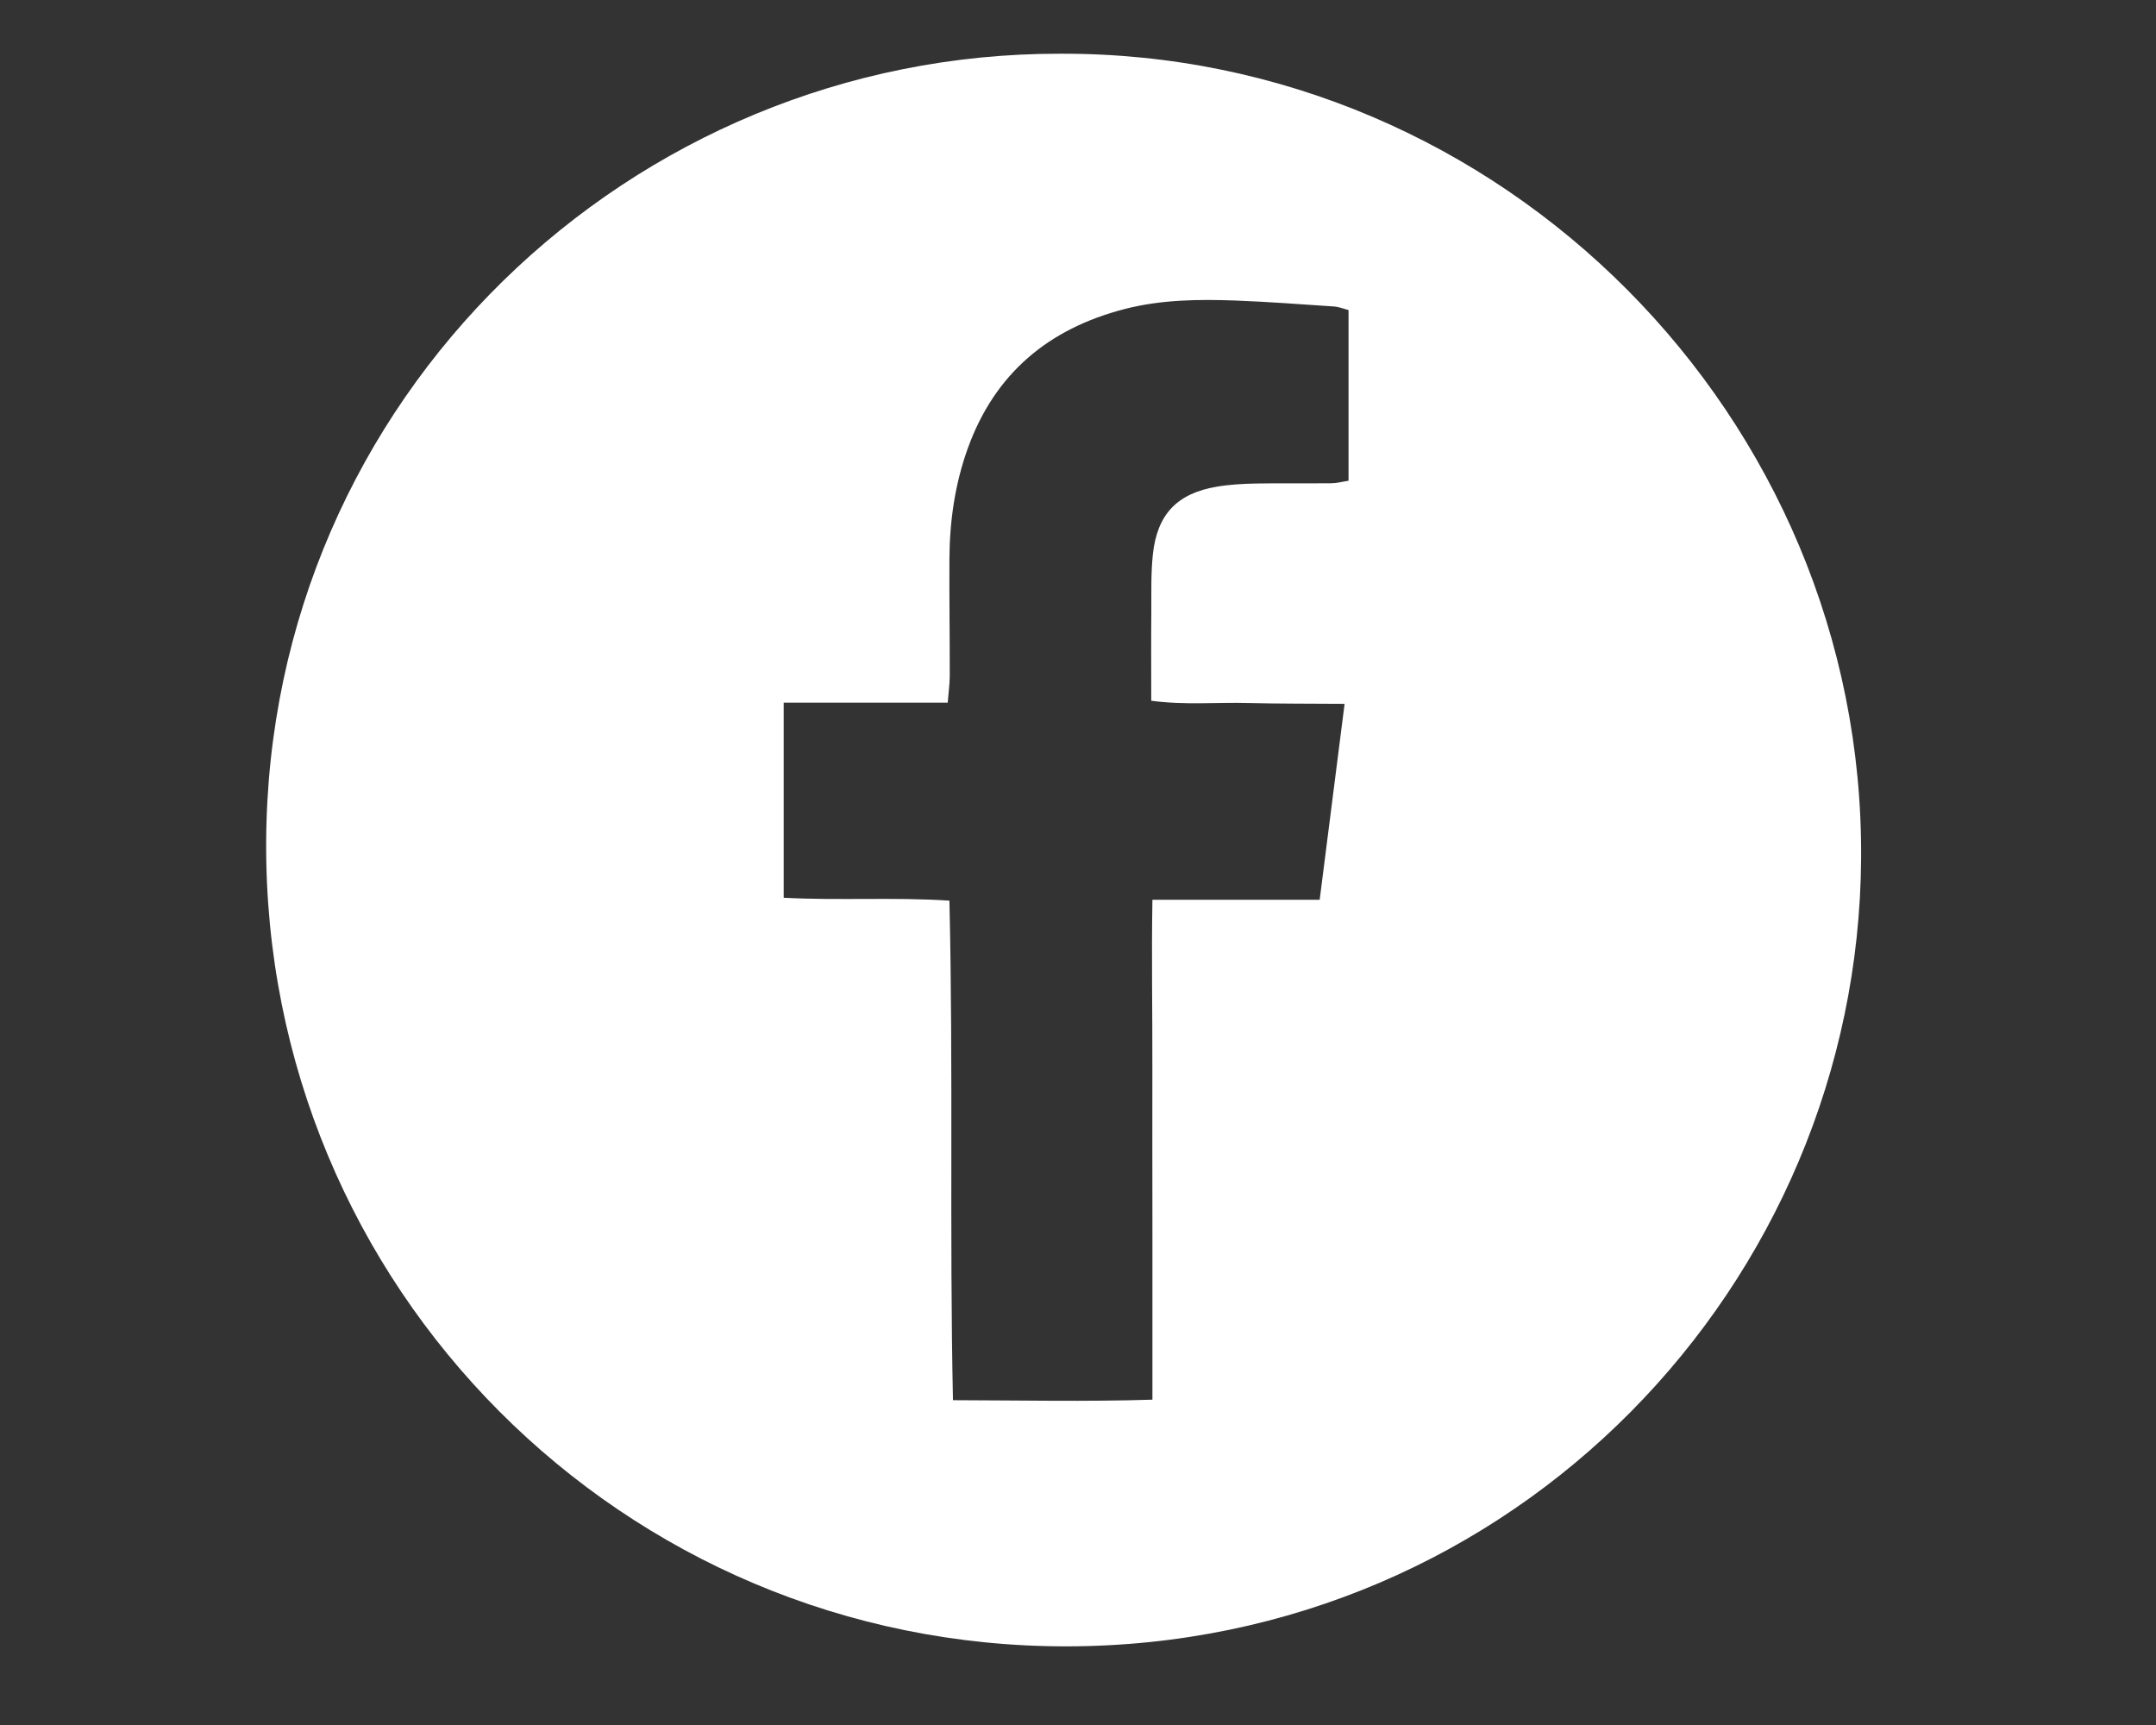 <?xml version="1.0" encoding="UTF-8" standalone="no"?>
<svg xmlns="http://www.w3.org/2000/svg" xmlns:xlink="http://www.w3.org/1999/xlink" xmlns:serif="http://www.serif.com/" width="100%" height="100%" viewBox="0 0 235 188" version="1.1" xml:space="preserve" style="fill-rule:evenodd;clip-rule:evenodd;stroke-linejoin:round;stroke-miterlimit:2;">
  <rect x="0" y="0" width="235" height="188" fill="#333333" stroke="none"/>
  <rect id="Artboard1" x="-50" y="0" width="986.722" height="185.282" style="fill:none;"></rect>
  <g id="Artboard11" serif:id="Artboard1">
    <path d="M115.537,5.855c48.146,-0.193 87.636,39.562 87.321,87.7c-0.301,46.441 -37.82,85.787 -86.532,85.873c-48.419,0.086 -87.564,-39.167 -87.314,-87.7c0.251,-48.411 39.784,-85.944 86.525,-85.873m-30.117,70.725l0,21.26c6.091,0.323 12.017,-0.078 18.065,0.316c0.43,18.286 -0,36.236 0.387,54.444c7.445,0.015 14.489,0.172 21.74,-0.057l0,-18.215c0,-6.062 -0.021,-12.131 -0.007,-18.194c0.015,-5.933 -0.1,-11.866 0.007,-18.071l18.23,-0c0.903,-7.145 1.784,-14.052 2.716,-21.354c-3.734,-0.029 -7.116,-0.007 -10.491,-0.093c-3.454,-0.093 -6.929,0.244 -10.584,-0.244c0,-3.482 -0.021,-6.606 0.008,-9.724c0.014,-2.085 -0.051,-4.184 0.172,-6.248c0.472,-4.371 2.658,-6.635 6.972,-7.359c1.397,-0.237 2.823,-0.315 4.242,-0.344c2.744,-0.05 5.496,-0 8.24,-0.029c0.624,-0.007 1.24,-0.179 1.87,-0.272l0,-18.602c-0.623,-0.165 -1.067,-0.351 -1.519,-0.387c-3.59,-0.236 -7.18,-0.516 -10.777,-0.652c-4.07,-0.15 -8.147,-0.1 -12.138,0.932c-8.277,2.149 -14.124,7.015 -17.069,15.184c-1.397,3.883 -1.97,7.896 -1.999,11.995c-0.022,4.263 0.043,8.527 0.036,12.79c-0,0.903 -0.136,1.806 -0.222,2.924l-17.879,0Z" style="fill:#fff;fill-rule:nonzero;"></path>
  </g>
</svg>
